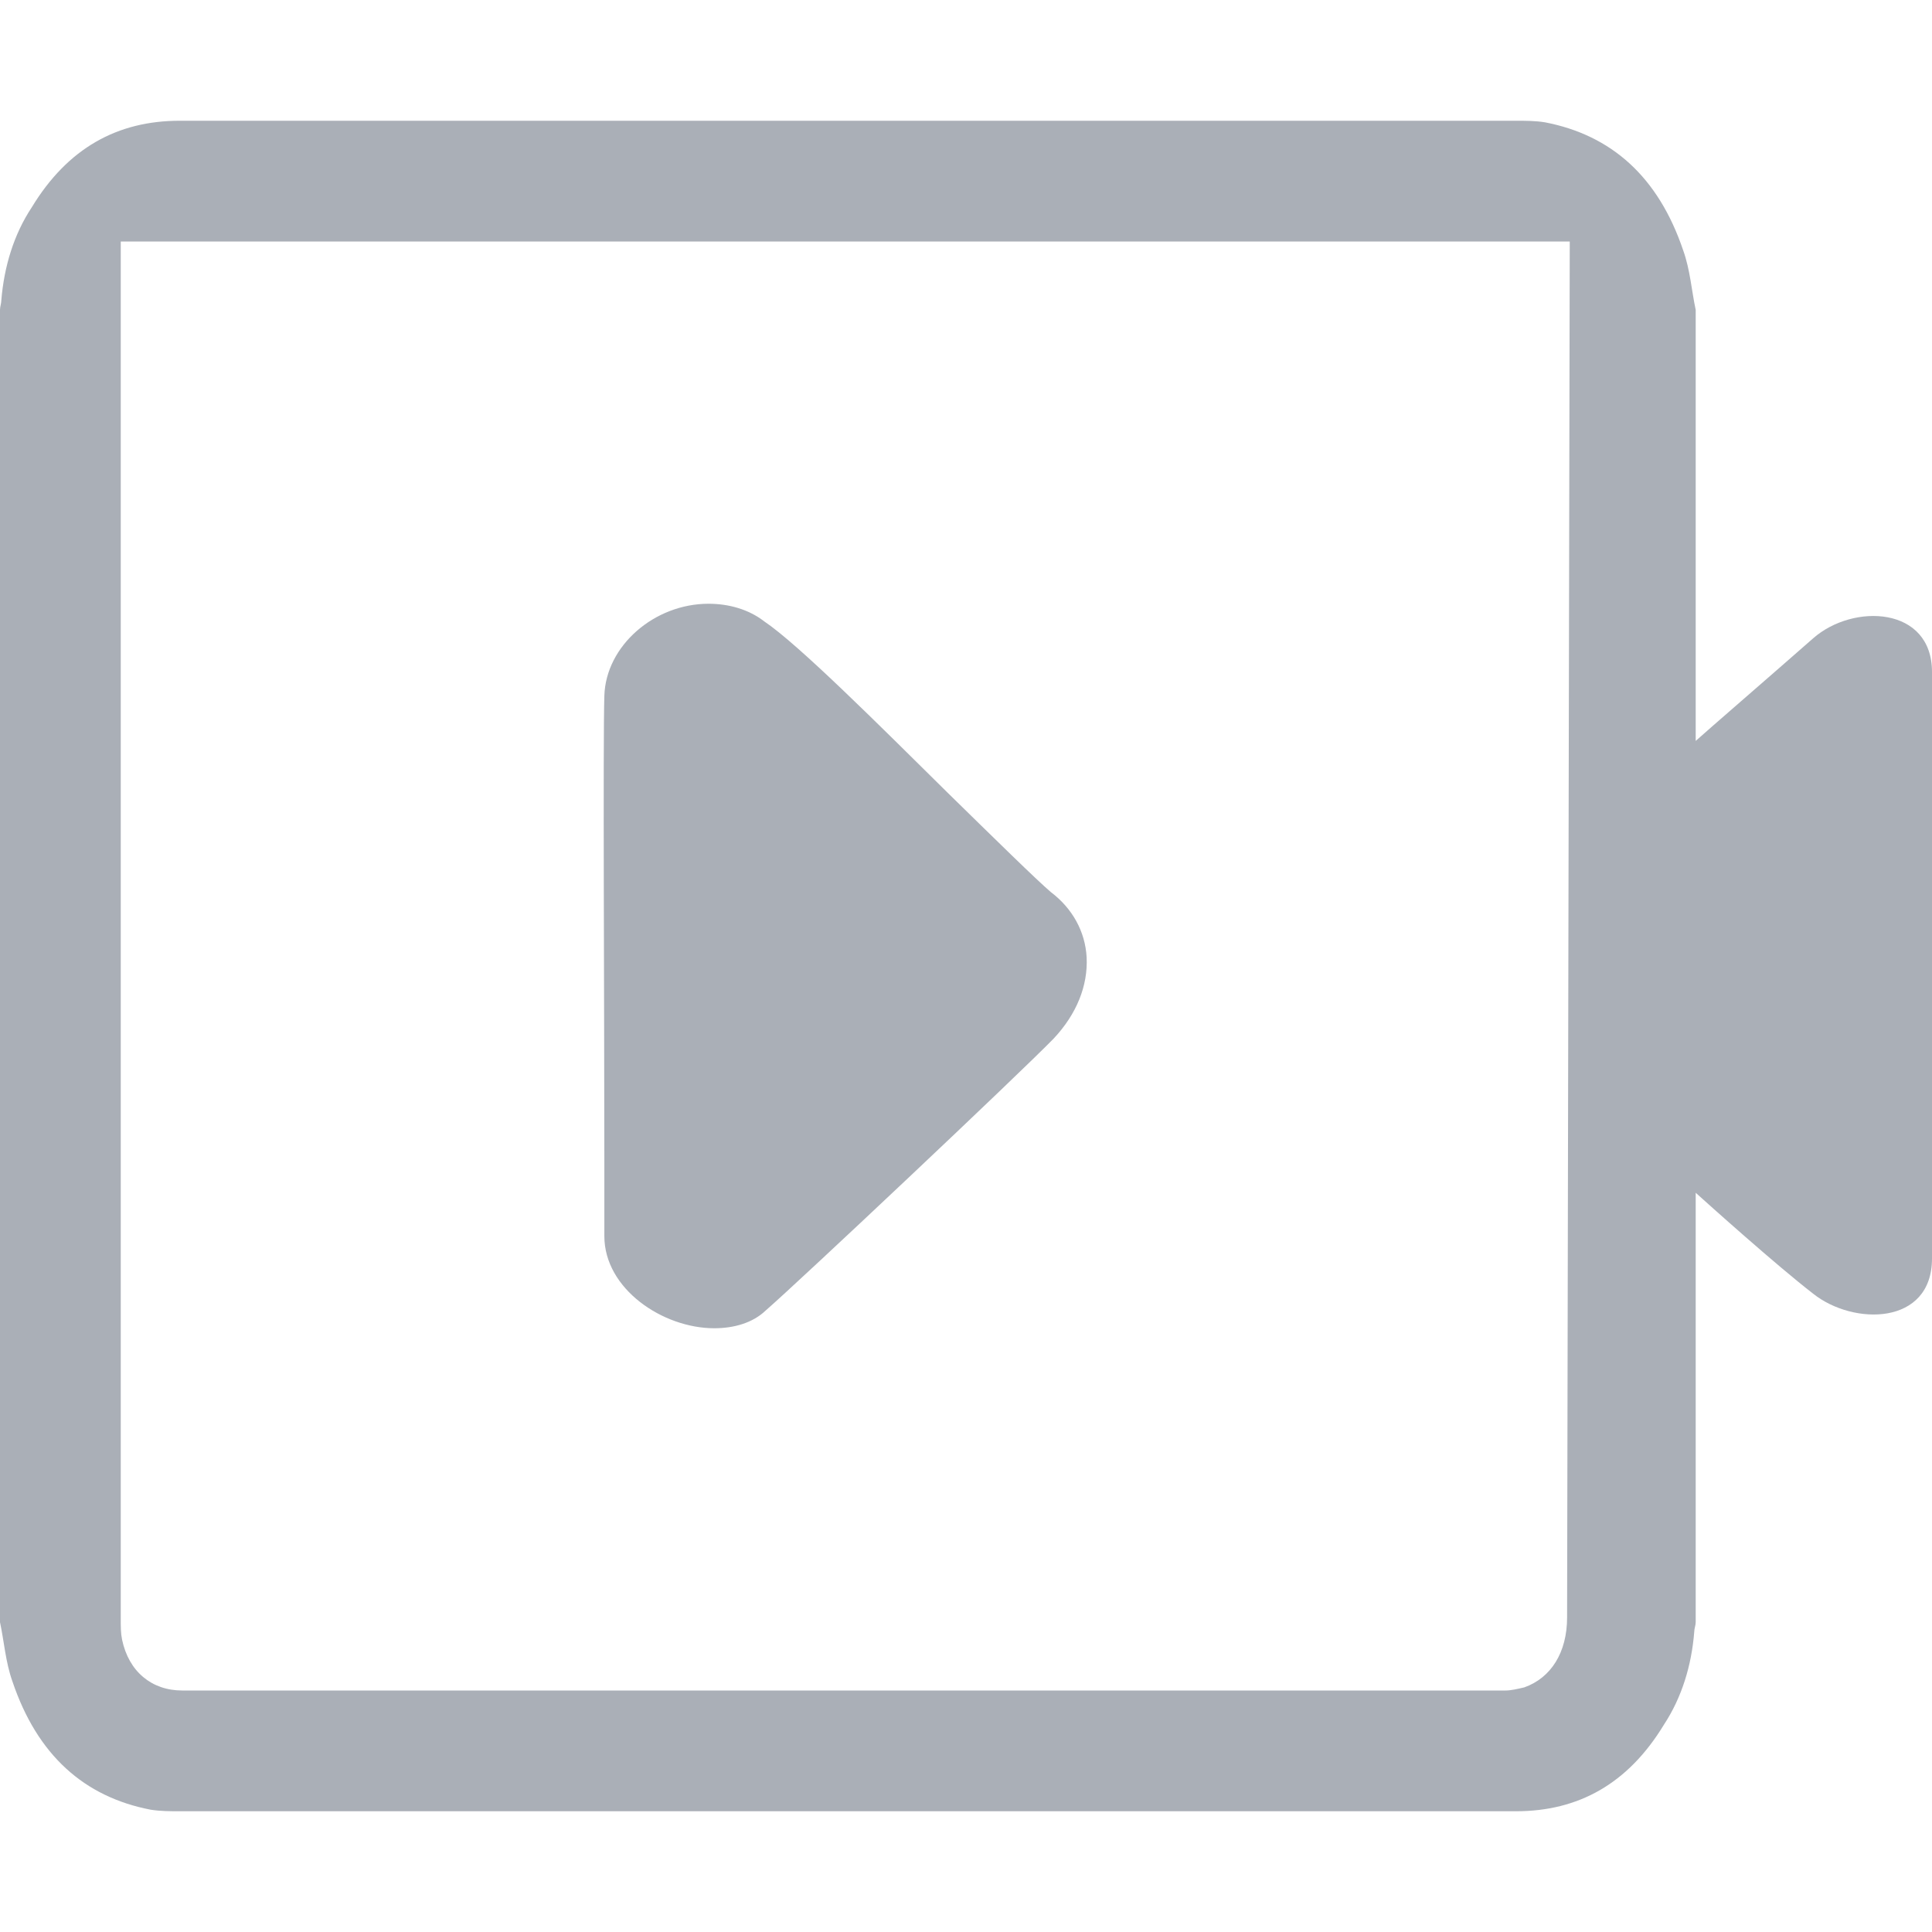<?xml version="1.0" encoding="UTF-8"?>
<svg width="16px" height="16px" viewBox="0 0 16 16" version="1.1" xmlns="http://www.w3.org/2000/svg" xmlns:xlink="http://www.w3.org/1999/xlink">
    <title>Icon 图标/通用类图标/视频协议</title>
    <g id="Guardian2.0" stroke="none" stroke-width="1" fill="none" fill-rule="evenodd">
        <g id="Icon-图标" transform="translate(-187, -2370)" fill="#AAAFB7" fill-rule="nonzero">
            <g id="通用类" transform="translate(120, 2298)">
                <g id="编组" transform="translate(67, 72)">
                    <g id="Guardian/Icon/info_vedio" transform="translate(0, 1)">
                        <path d="M15.016,4.286 C14.684,4.578 14.146,5.043 14.043,5.136 L14.043,1.566 C14.009,1.407 13.997,1.234 13.94,1.075 C13.734,0.464 13.345,0.119 12.795,0.013 C12.715,0 12.635,0 12.555,0 L1.488,0 C0.973,0 0.561,0.226 0.263,0.717 C0.114,0.942 0.034,1.208 0.011,1.486 C0.011,1.513 0,1.539 0,1.566 L0,12.434 C0.034,12.593 0.046,12.766 0.103,12.925 C0.309,13.536 0.698,13.881 1.247,13.987 C1.328,14 1.408,14 1.488,14 L12.555,14 C13.07,14 13.482,13.774 13.78,13.283 C13.928,13.058 14.009,12.792 14.031,12.514 C14.031,12.487 14.043,12.461 14.043,12.434 L14.043,8.878 C14.146,8.971 14.707,9.475 15.016,9.714 C15.348,9.979 16,9.979 16,9.422 L16,4.565 C16,4.021 15.348,3.994 15.016,4.286 L15.016,4.286 Z M12.978,12.395 C12.978,12.685 12.845,12.895 12.624,12.974 C12.568,12.987 12.513,13 12.469,13 L1.509,13 C1.255,13 1.066,12.842 1.011,12.579 C1,12.527 1,12.474 1,12.409 L1,1.066 L1,1 L13,1 L12.978,12.395 L12.978,12.395 Z" id="形状"></path>
                        <path d="M5.005,9.237 C5.005,9.675 5.49,10 5.915,10 C6.08,10 6.234,9.955 6.34,9.854 C6.624,9.607 8.432,7.903 8.727,7.6 C8.916,7.398 9.011,7.163 8.999,6.927 C8.987,6.714 8.881,6.523 8.704,6.389 C8.585,6.288 8.231,5.94 7.853,5.57 C7.274,4.998 6.612,4.336 6.329,4.146 C6.199,4.045 6.033,4 5.868,4 C5.419,4 5.017,4.348 5.005,4.763 C4.993,5.133 5.005,7.398 5.005,8.621 L5.005,9.237 L5.005,9.237 Z" id="路径"></path>
                    </g>
                </g>
            </g>
        </g>
    </g>
</svg>